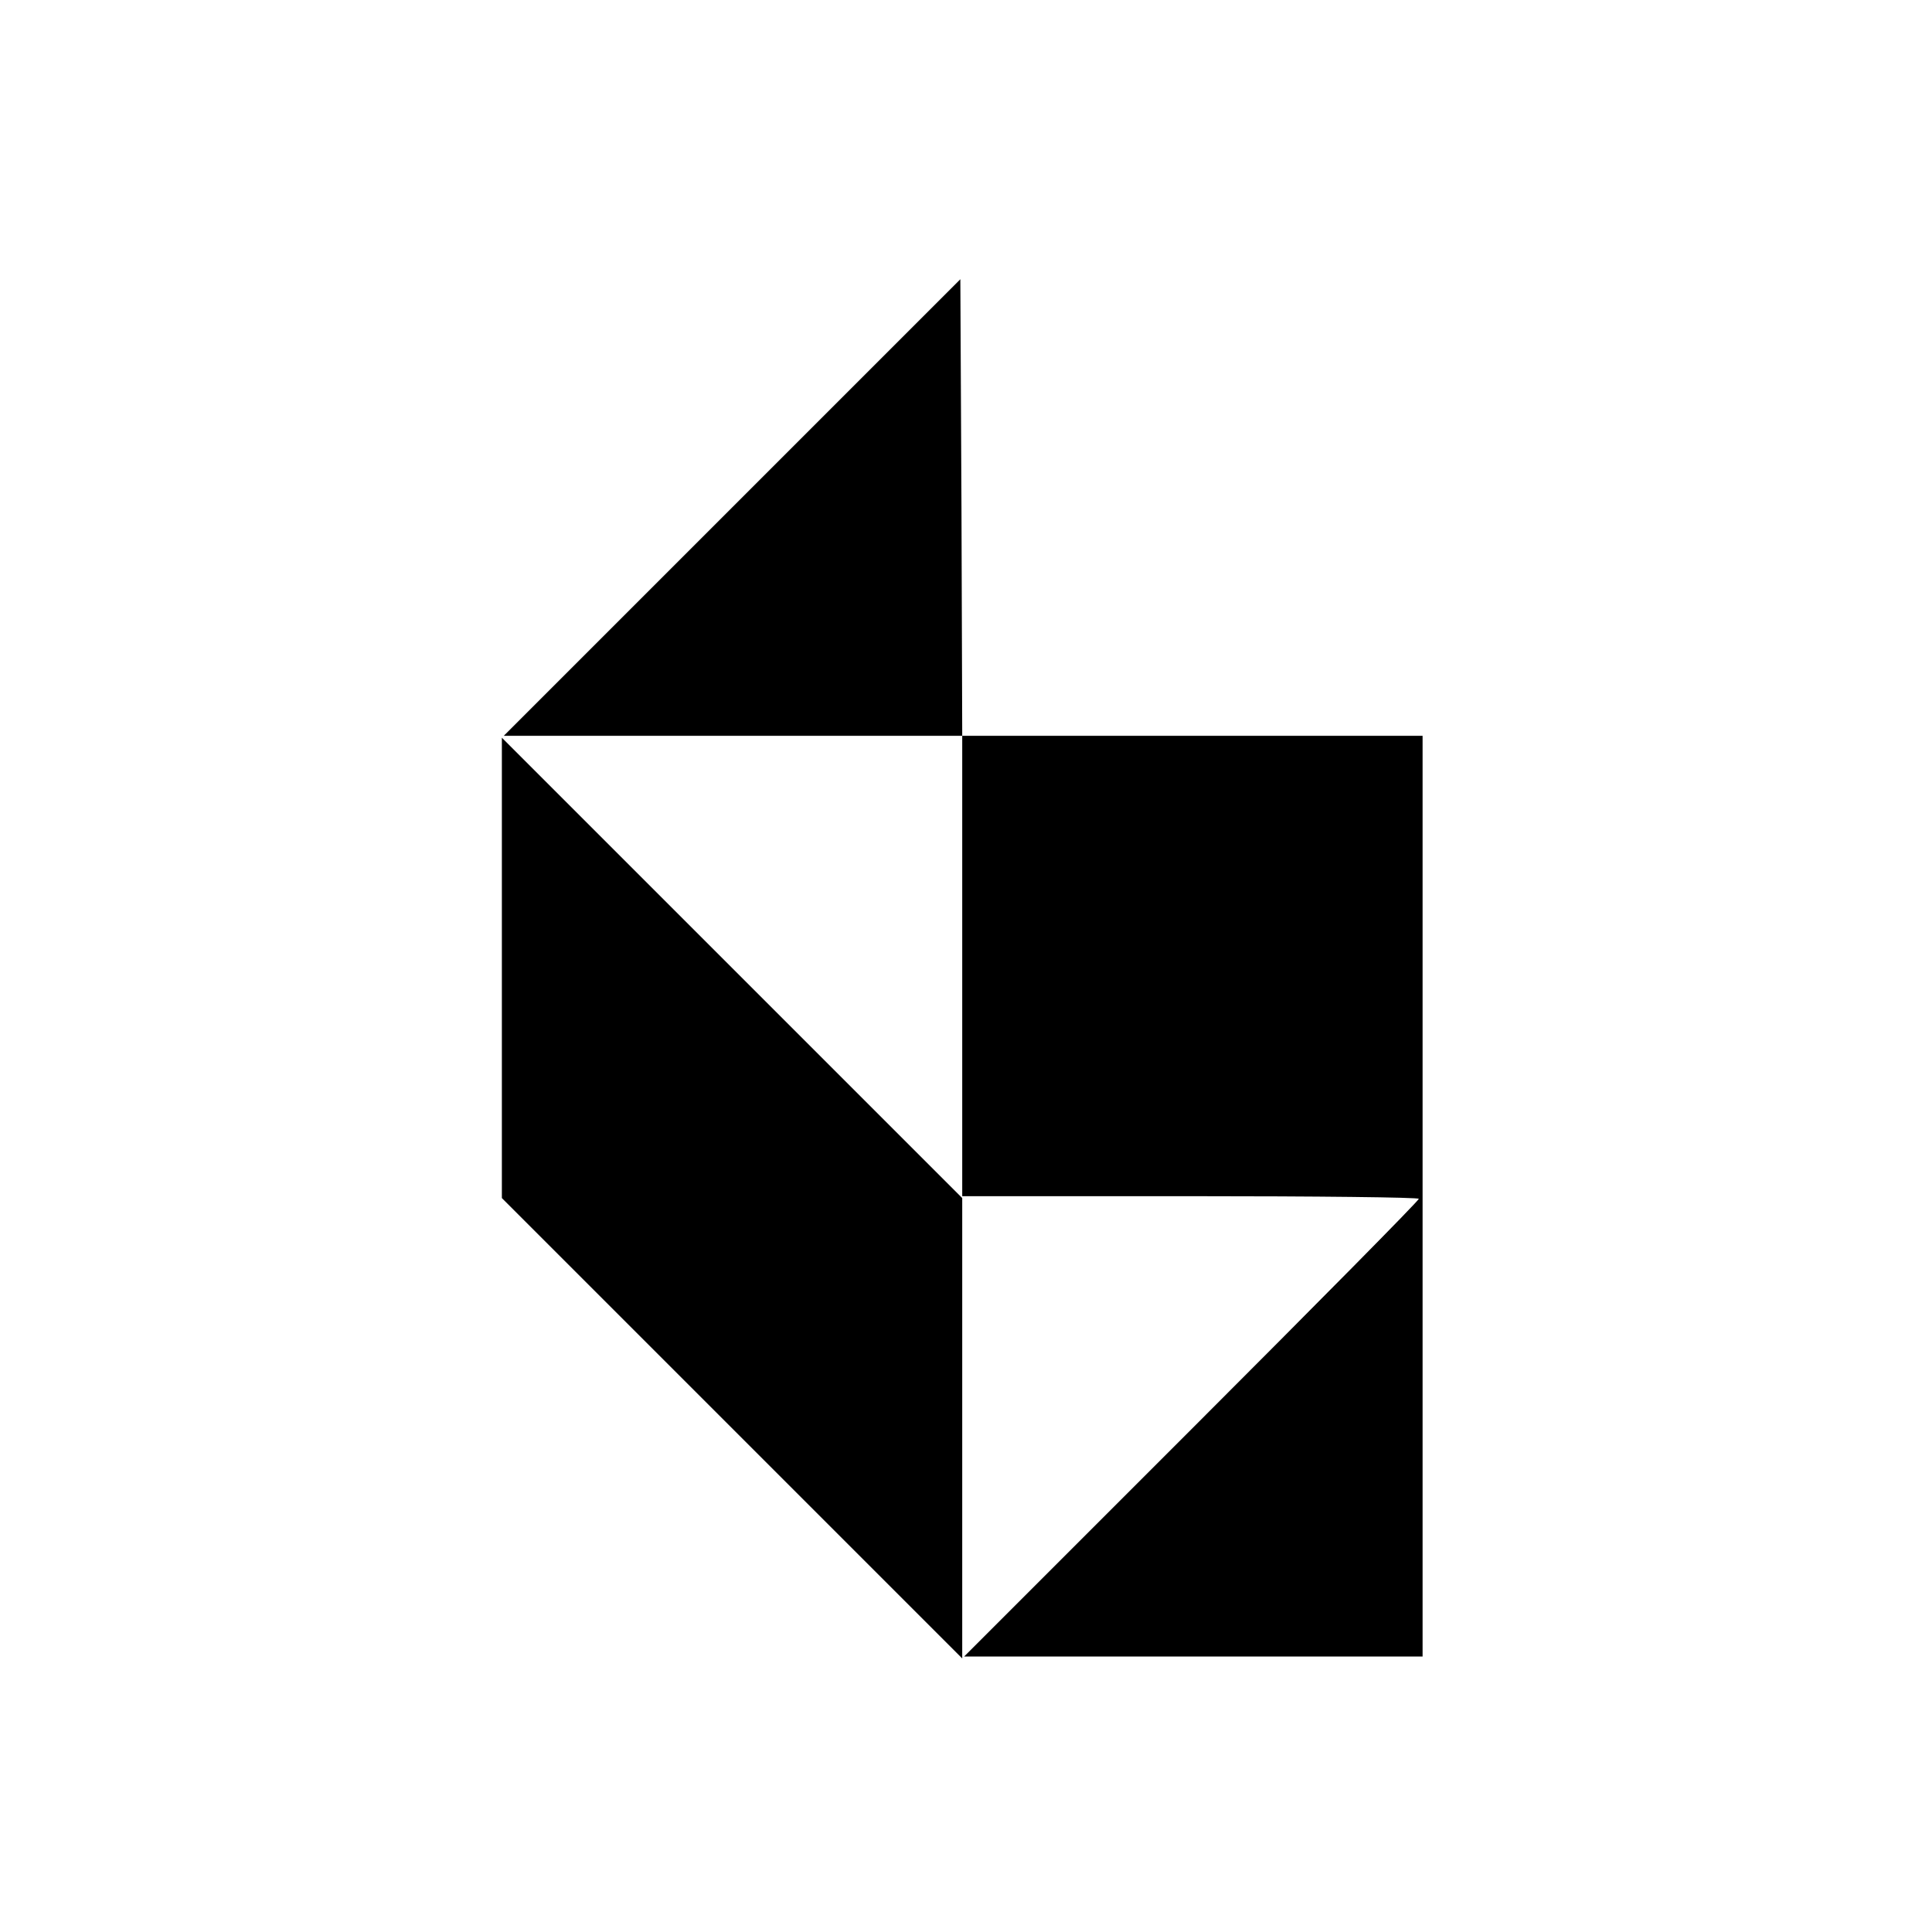 <?xml version="1.0" standalone="no"?>
<!DOCTYPE svg PUBLIC "-//W3C//DTD SVG 20010904//EN"
 "http://www.w3.org/TR/2001/REC-SVG-20010904/DTD/svg10.dtd">
<svg version="1.0" xmlns="http://www.w3.org/2000/svg"
 width="512pt" height="512pt" viewBox="0 0 512 512"
 preserveAspectRatio="xMidYMid meet">
<g transform="translate(0,512) scale(0.1,-0.1)"
fill="#000000" stroke="none">
<path d="M1940 3775 l-605 -605 608 0 607 0 0 -610 0 -610 605 0 c333 0 605
-3 605 -7 0 -5 -271 -279 -602 -610 l-603 -603 608 0 607 0 0 1220 0 1220
-610 0 -610 0 -2 605 -3 605 -605 -605z"/>
<path d="M1330 2555 l0 -610 610 -610 610 -610 0 610 0 610 -610 610 -610 610
0 -610z"/>
</g>
</svg>
